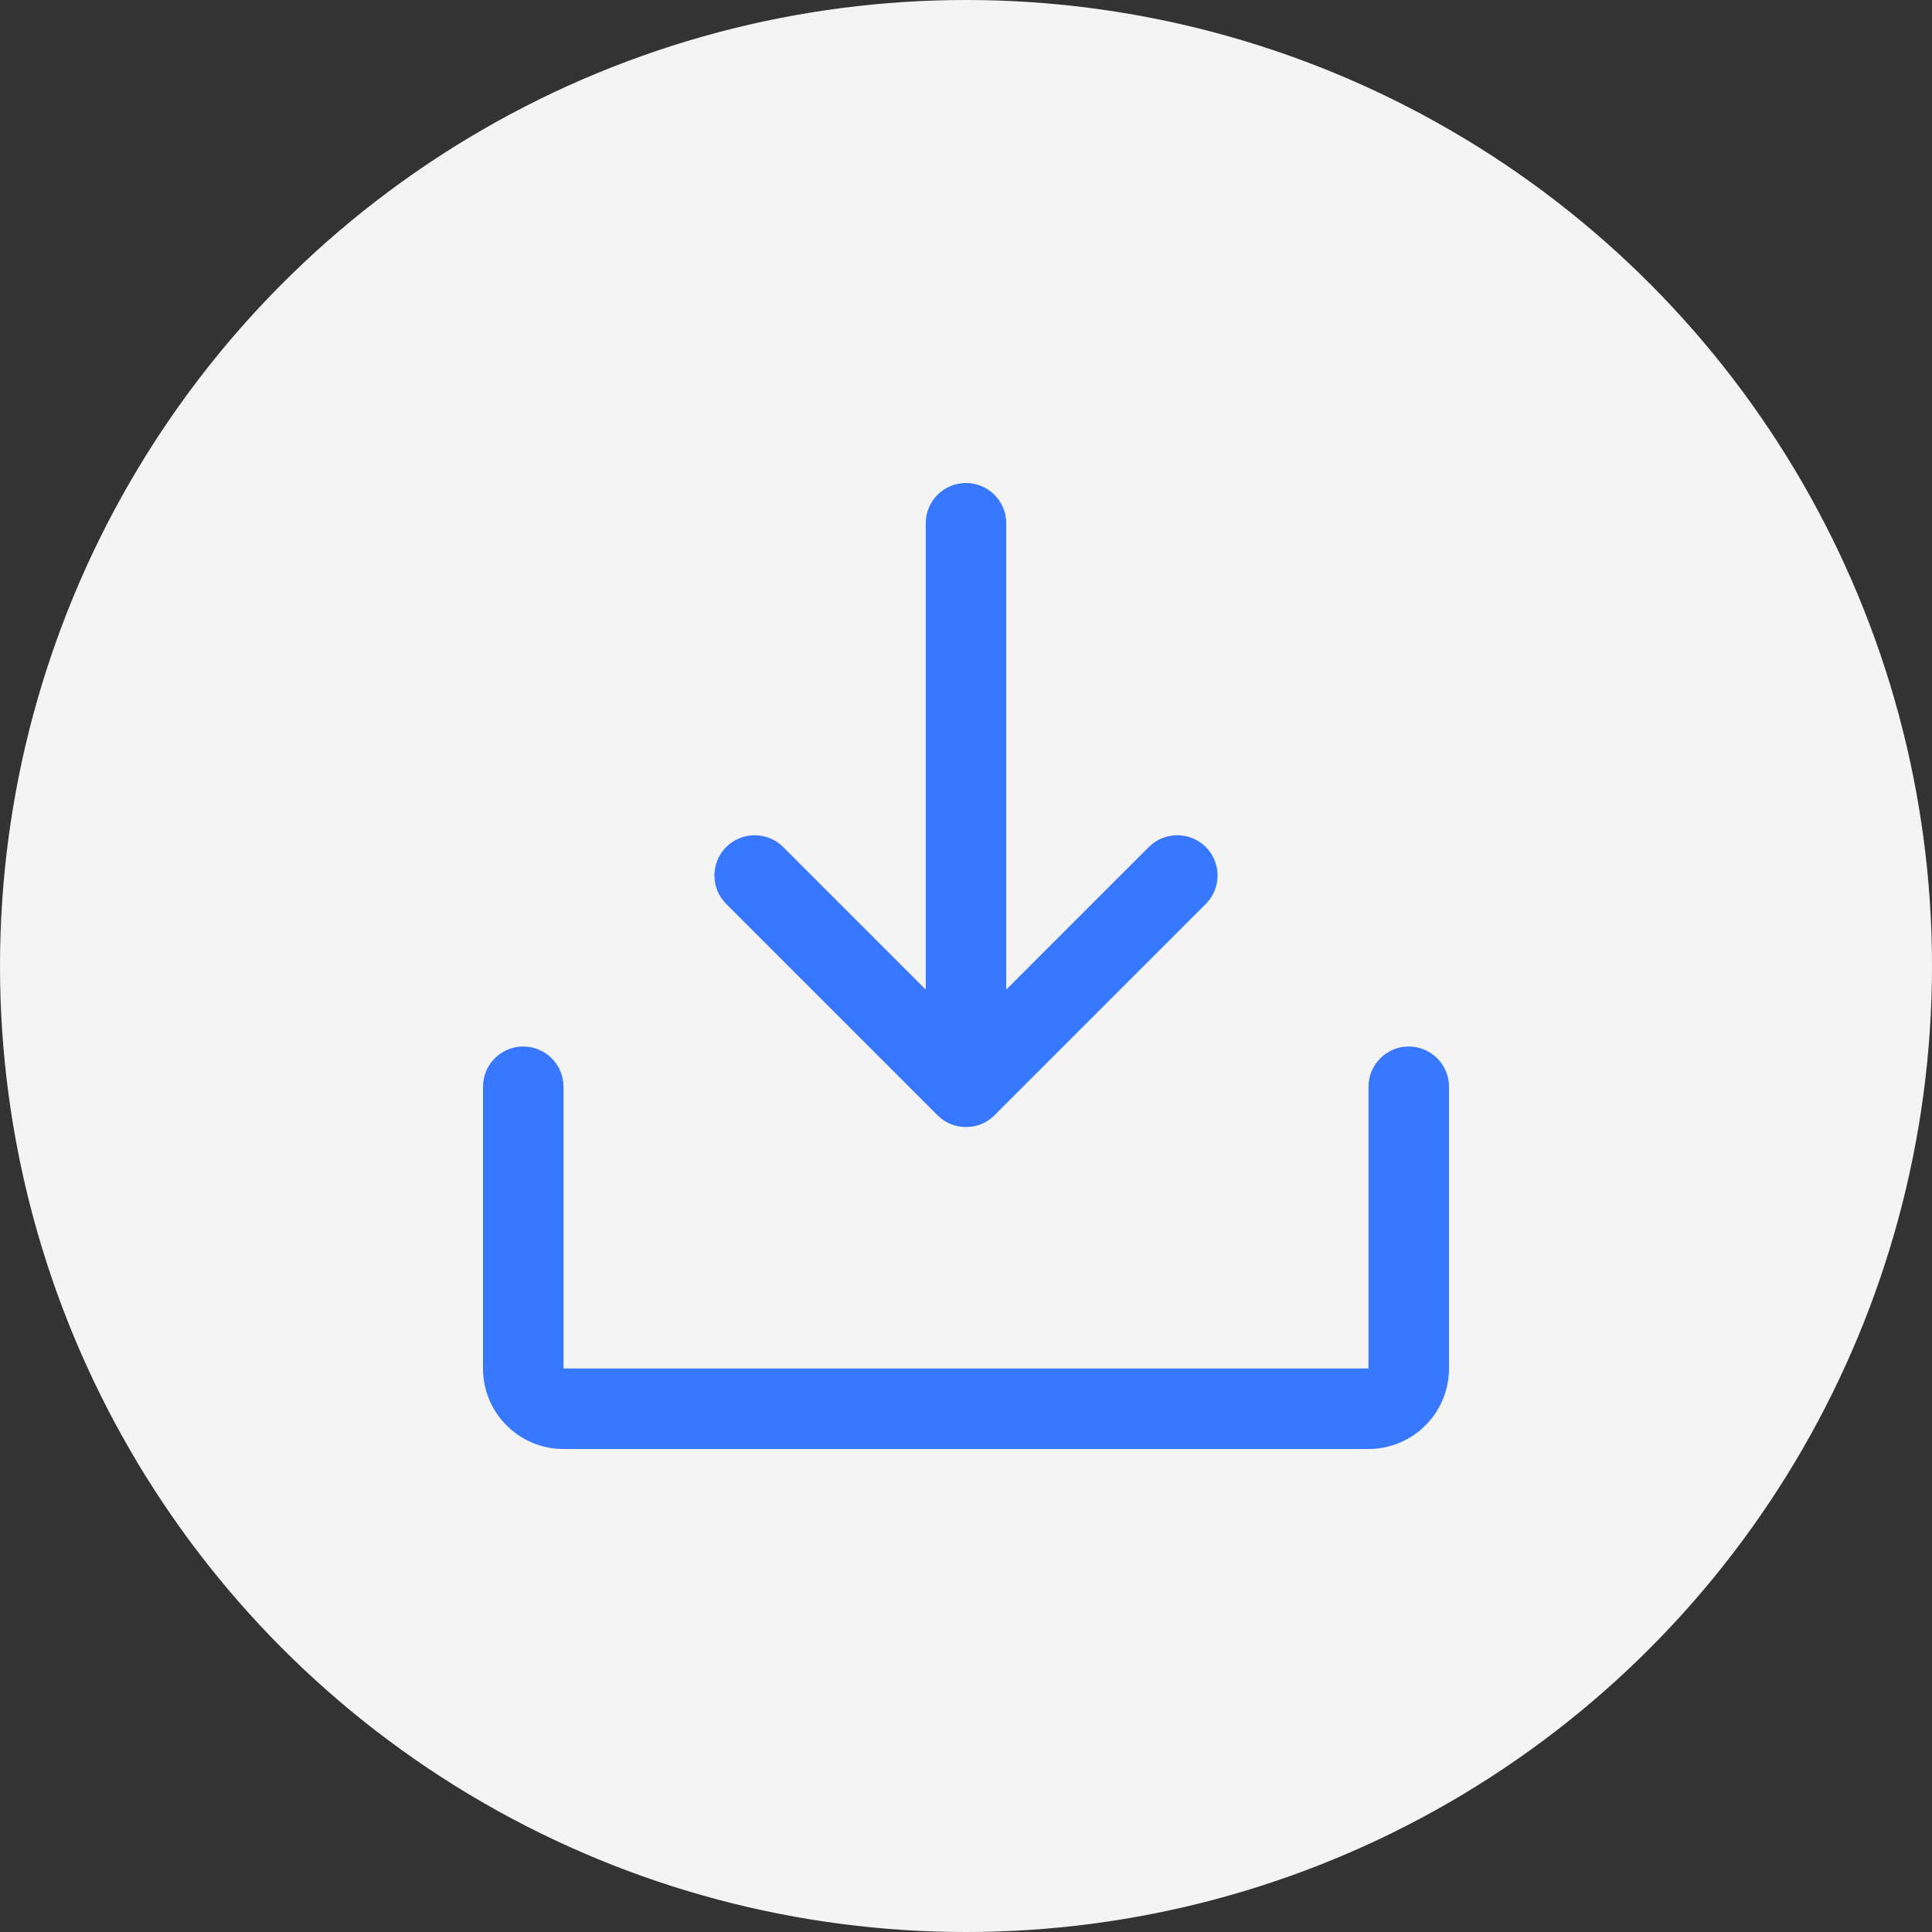 <svg width="24" height="24" viewBox="0 0 24 24" fill="none" xmlns="http://www.w3.org/2000/svg">
<rect x="0" y="0" width="24" height="24" fill="#333333" stroke="none"/>
<circle cx="12" cy="12" r="12" fill="#F4F4F4"/>
<path fill-rule="evenodd" clip-rule="evenodd" d="M9.021 10.522C9.217 10.327 9.533 10.327 9.729 10.522L12 12.793L14.271 10.522C14.467 10.327 14.783 10.327 14.979 10.522C15.174 10.717 15.174 11.034 14.979 11.229L12.354 13.854C12.158 14.049 11.842 14.049 11.646 13.854L9.021 11.229C8.826 11.034 8.826 10.717 9.021 10.522Z" fill="#3877FF"/>
<path fill-rule="evenodd" clip-rule="evenodd" d="M12 6C12.276 6 12.5 6.224 12.5 6.5V13.498C12.5 13.774 12.276 13.998 12 13.998C11.724 13.998 11.5 13.774 11.5 13.498V6.5C11.5 6.224 11.724 6 12 6Z" fill="#3877FF"/>
<path fill-rule="evenodd" clip-rule="evenodd" d="M6.5 13C6.776 13 7 13.224 7 13.5V17H17V13.5C17 13.224 17.224 13 17.5 13C17.776 13 18 13.224 18 13.5V17C18 17.265 17.895 17.52 17.707 17.707C17.52 17.895 17.265 18 17 18H7C6.735 18 6.48 17.895 6.293 17.707C6.105 17.52 6 17.265 6 17V13.5C6 13.224 6.224 13 6.5 13Z" fill="#3877FF"/>
</svg>
